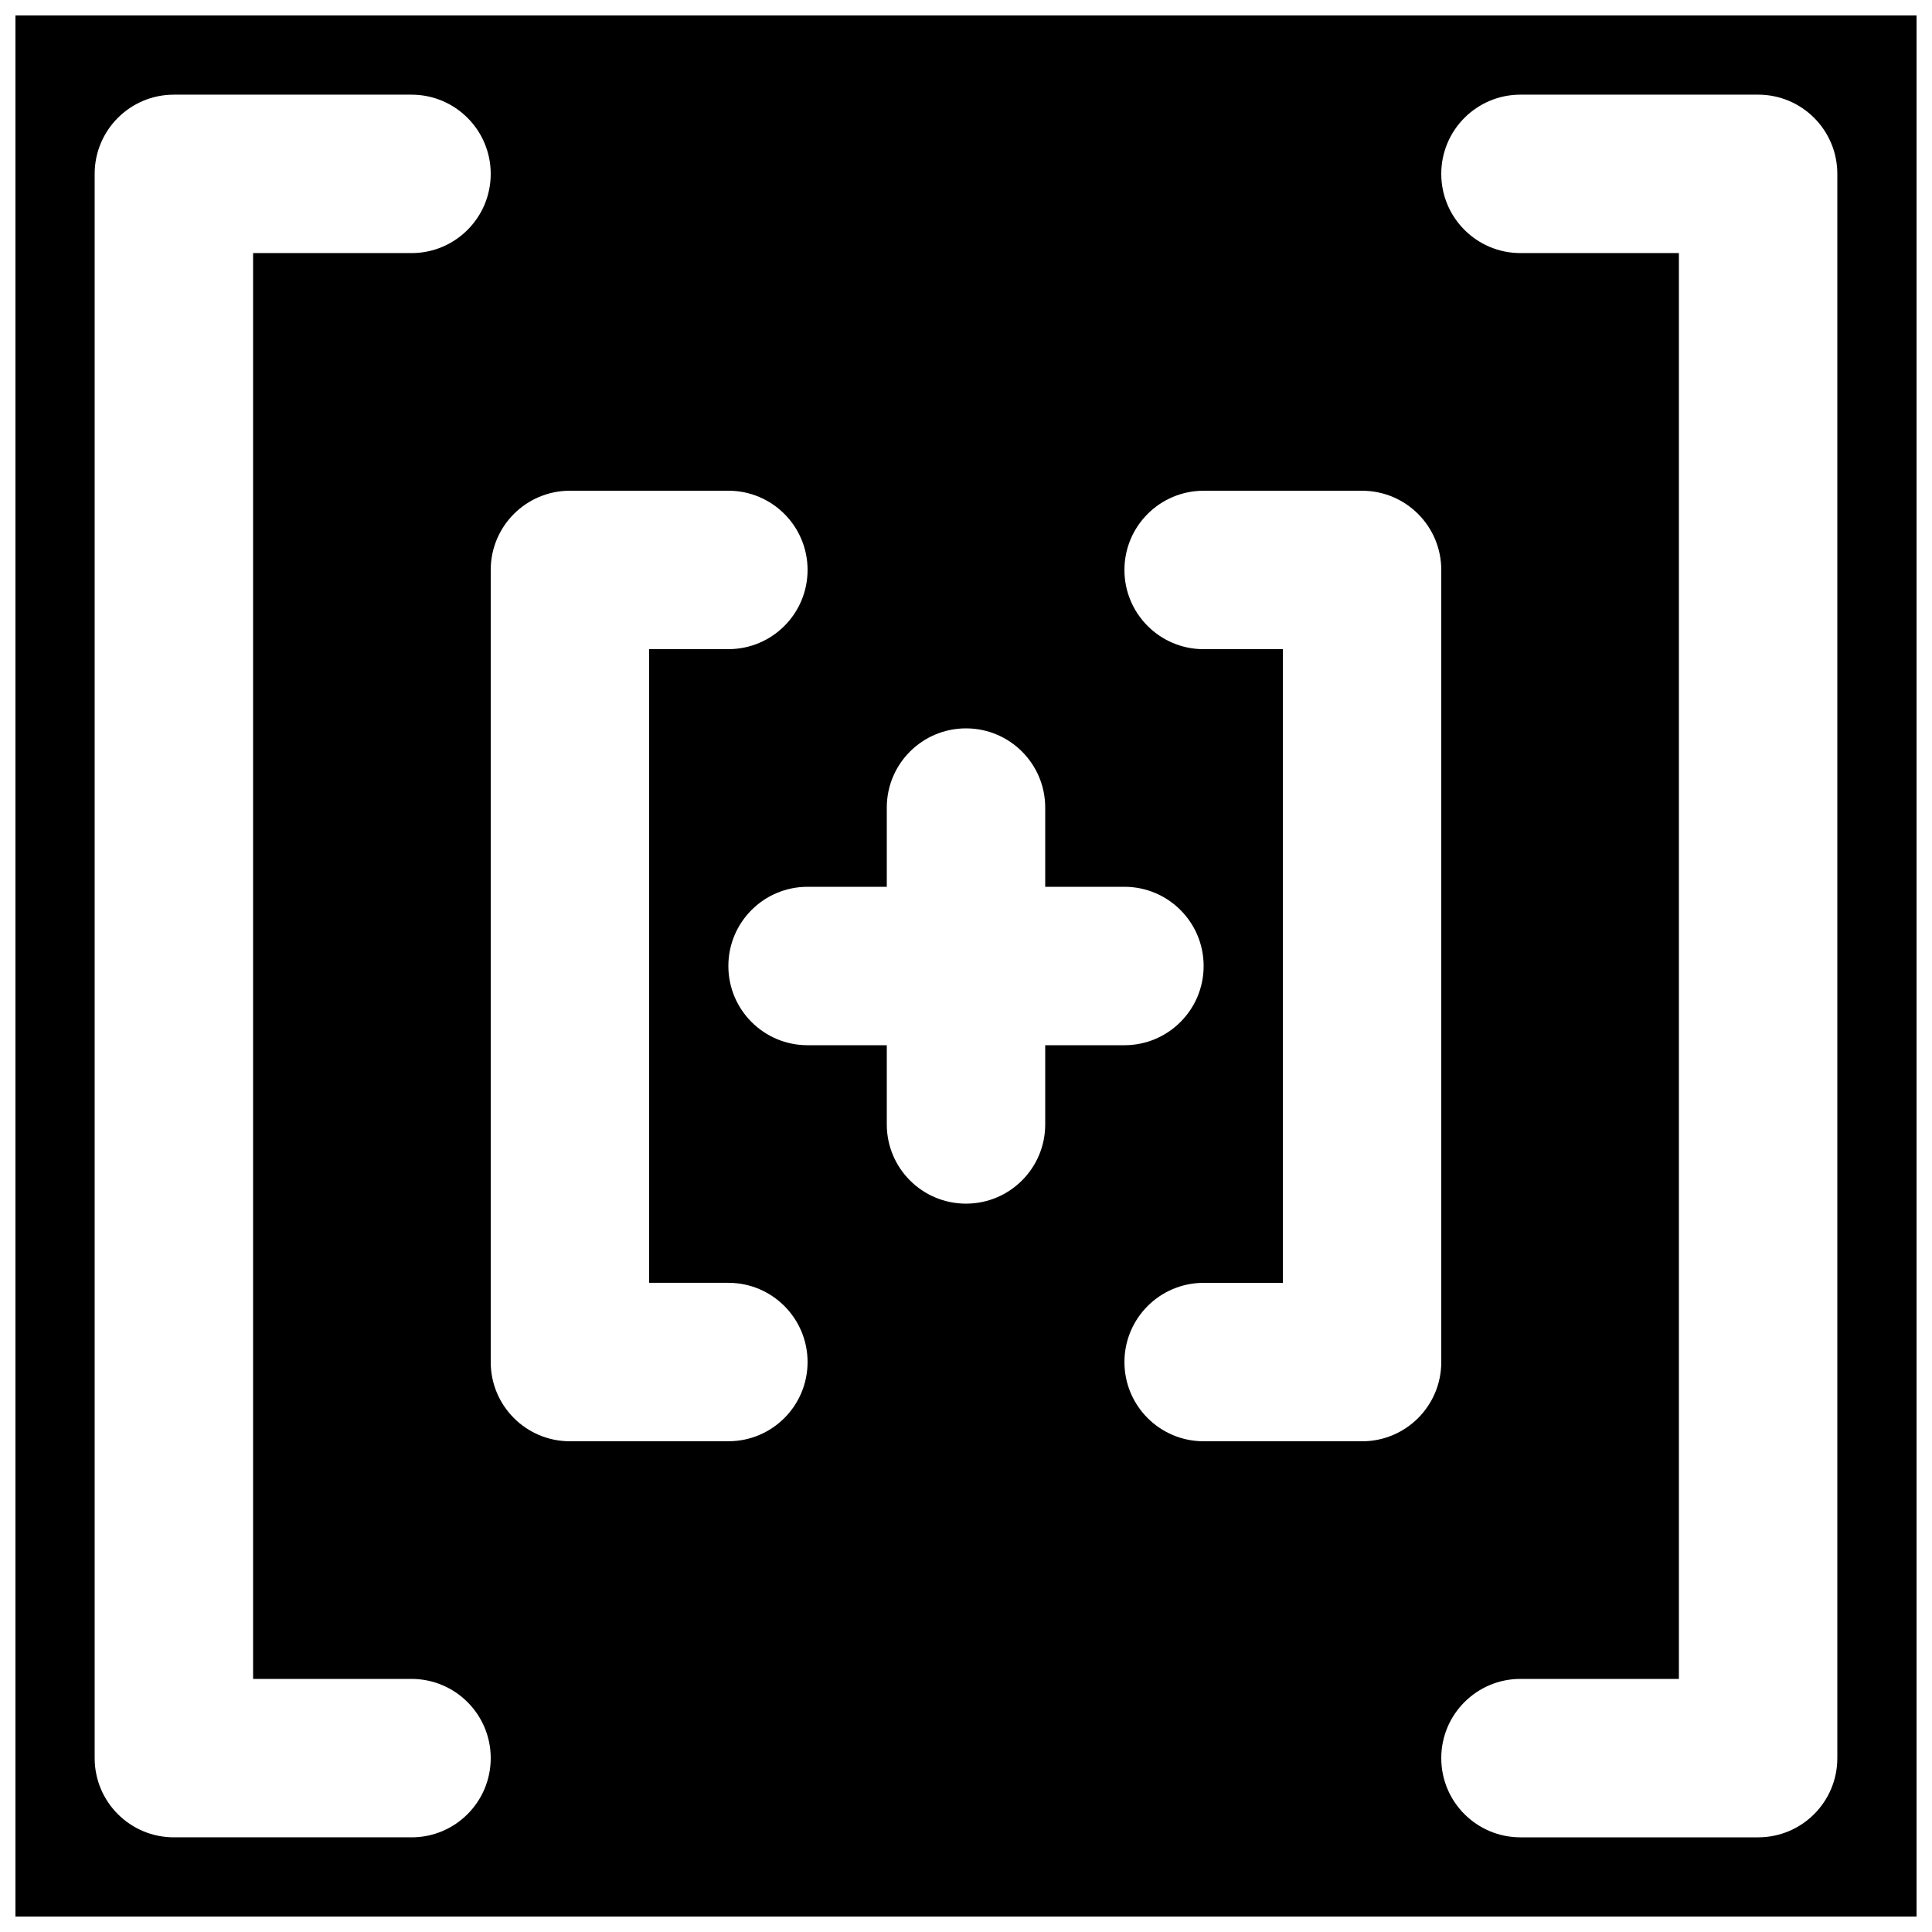 <?xml version="1.0" encoding="UTF-8"?>
<!-- Uploaded to: SVG Repo, www.svgrepo.com, Generator: SVG Repo Mixer Tools -->
<svg width="800px" height="800px" version="1.1" viewBox="144 144 512 512" xmlns="http://www.w3.org/2000/svg">
 <defs>
  <clipPath id="a">
   <path d="m148.09 148.09h503.81v503.81h-503.81z"/>
  </clipPath>
 </defs>
 <g clip-path="url(#a)">
  <path d="m630.91 609.92c0 11.59-9.383 20.992-20.992 20.992h-62.977c-11.605 0-20.992-9.402-20.992-20.992 0-11.586 9.387-20.992 20.992-20.992h41.984v-377.86h-41.984c-11.605 0-20.992-9.406-20.992-20.992s9.387-20.992 20.992-20.992h62.977c11.609 0 20.992 9.406 20.992 20.992zm-125.95-83.969h-41.98c-11.609 0-20.992-9.402-20.992-20.992 0-11.586 9.383-20.992 20.992-20.992h20.988v-167.93h-20.988c-11.609 0-20.992-9.406-20.992-20.992 0-11.59 9.383-20.992 20.992-20.992h41.98c11.609 0 20.992 9.402 20.992 20.992v209.92c0 11.59-9.383 20.992-20.992 20.992zm-104.96-62.973c-11.609 0-20.992-9.406-20.992-20.992v-20.992h-20.992c-11.609 0-20.992-9.406-20.992-20.992 0-11.59 9.383-20.992 20.992-20.992h20.992v-20.992c0-11.59 9.383-20.992 20.992-20.992 11.605 0 20.992 9.402 20.992 20.992v20.992h20.992c11.605 0 20.992 9.402 20.992 20.992 0 11.586-9.387 20.992-20.992 20.992h-20.992v20.992c0 11.586-9.387 20.992-20.992 20.992zm-62.977 62.973h-41.984c-11.609 0-20.992-9.402-20.992-20.992v-209.92c0-11.59 9.383-20.992 20.992-20.992h41.984c11.609 0 20.992 9.402 20.992 20.992 0 11.586-9.383 20.992-20.992 20.992h-20.992v167.93h20.992c11.609 0 20.992 9.406 20.992 20.992 0 11.59-9.383 20.992-20.992 20.992zm-83.969 104.96h-62.977c-11.609 0-20.992-9.402-20.992-20.992v-419.84c0-11.586 9.383-20.992 20.992-20.992h62.977c11.609 0 20.992 9.406 20.992 20.992s-9.383 20.992-20.992 20.992h-41.984v377.86h41.984c11.609 0 20.992 9.406 20.992 20.992 0 11.59-9.383 20.992-20.992 20.992zm-104.96 20.992h503.81v-503.81h-503.81z" fill-rule="evenodd"/>
 </g>
</svg>